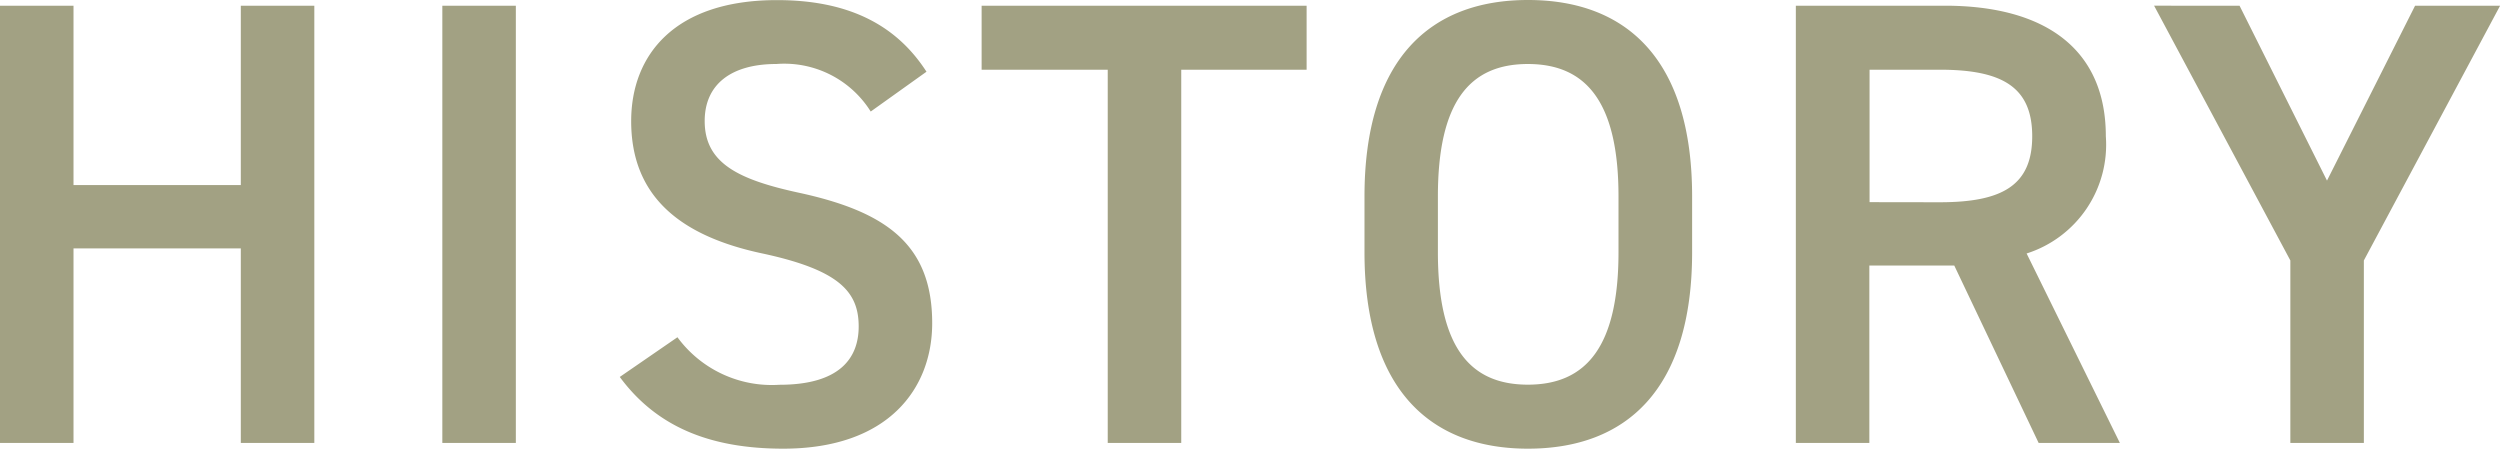<svg xmlns="http://www.w3.org/2000/svg" width="94.68" height="16.992" viewBox="0 0 94.68 16.992"><path d="M-43.8-16.56h-2.784V0H-43.8V-7.368h6.336V0h2.784V-16.56h-2.784v6.792H-43.8Zm16.752,0h-2.784V0h2.784Zm15.552,2.5c-1.176-1.824-3.024-2.712-5.664-2.712-3.888,0-5.52,2.088-5.52,4.584,0,2.808,1.8,4.344,4.992,5.016,2.88.624,3.624,1.44,3.624,2.76,0,1.2-.72,2.208-3,2.208a4.434,4.434,0,0,1-3.864-1.8L-23.112-2.5C-21.744-.648-19.752.216-16.92.216c3.984,0,5.64-2.28,5.64-4.752,0-2.976-1.728-4.224-5.064-4.944-2.3-.5-3.552-1.128-3.552-2.712,0-1.392,1.008-2.16,2.712-2.16a3.861,3.861,0,0,1,3.576,1.8Zm2.088-2.5v2.424h4.776V0h2.784V-14.136H2.9V-16.56ZM17.5-7.224V-9.336c0-5.208-2.5-7.44-6.216-7.44-3.7,0-6.192,2.232-6.192,7.44v2.112c0,5.208,2.5,7.44,6.192,7.44C15,.216,17.5-2.016,17.5-7.224ZM7.872-9.336c0-3.576,1.2-5.016,3.408-5.016s3.432,1.44,3.432,5.016v2.112c0,3.576-1.224,5.016-3.432,5.016S7.872-3.648,7.872-7.224ZM33.7,0,30.168-7.176a4.324,4.324,0,0,0,3-4.44c0-3.288-2.28-4.944-6.1-4.944h-5.64V0h2.784V-6.72h3.216L30.624,0Zm-9.48-9.12v-5.016H26.88c2.352,0,3.5.648,3.5,2.52s-1.152,2.5-3.5,2.5Zm10.776-7.44,5.16,9.648V0h2.784V-6.912L48.1-16.56H44.88L41.544-9.936,38.232-16.56Z" transform="translate(46.584 16.776)" fill="#a2a183"/></svg>